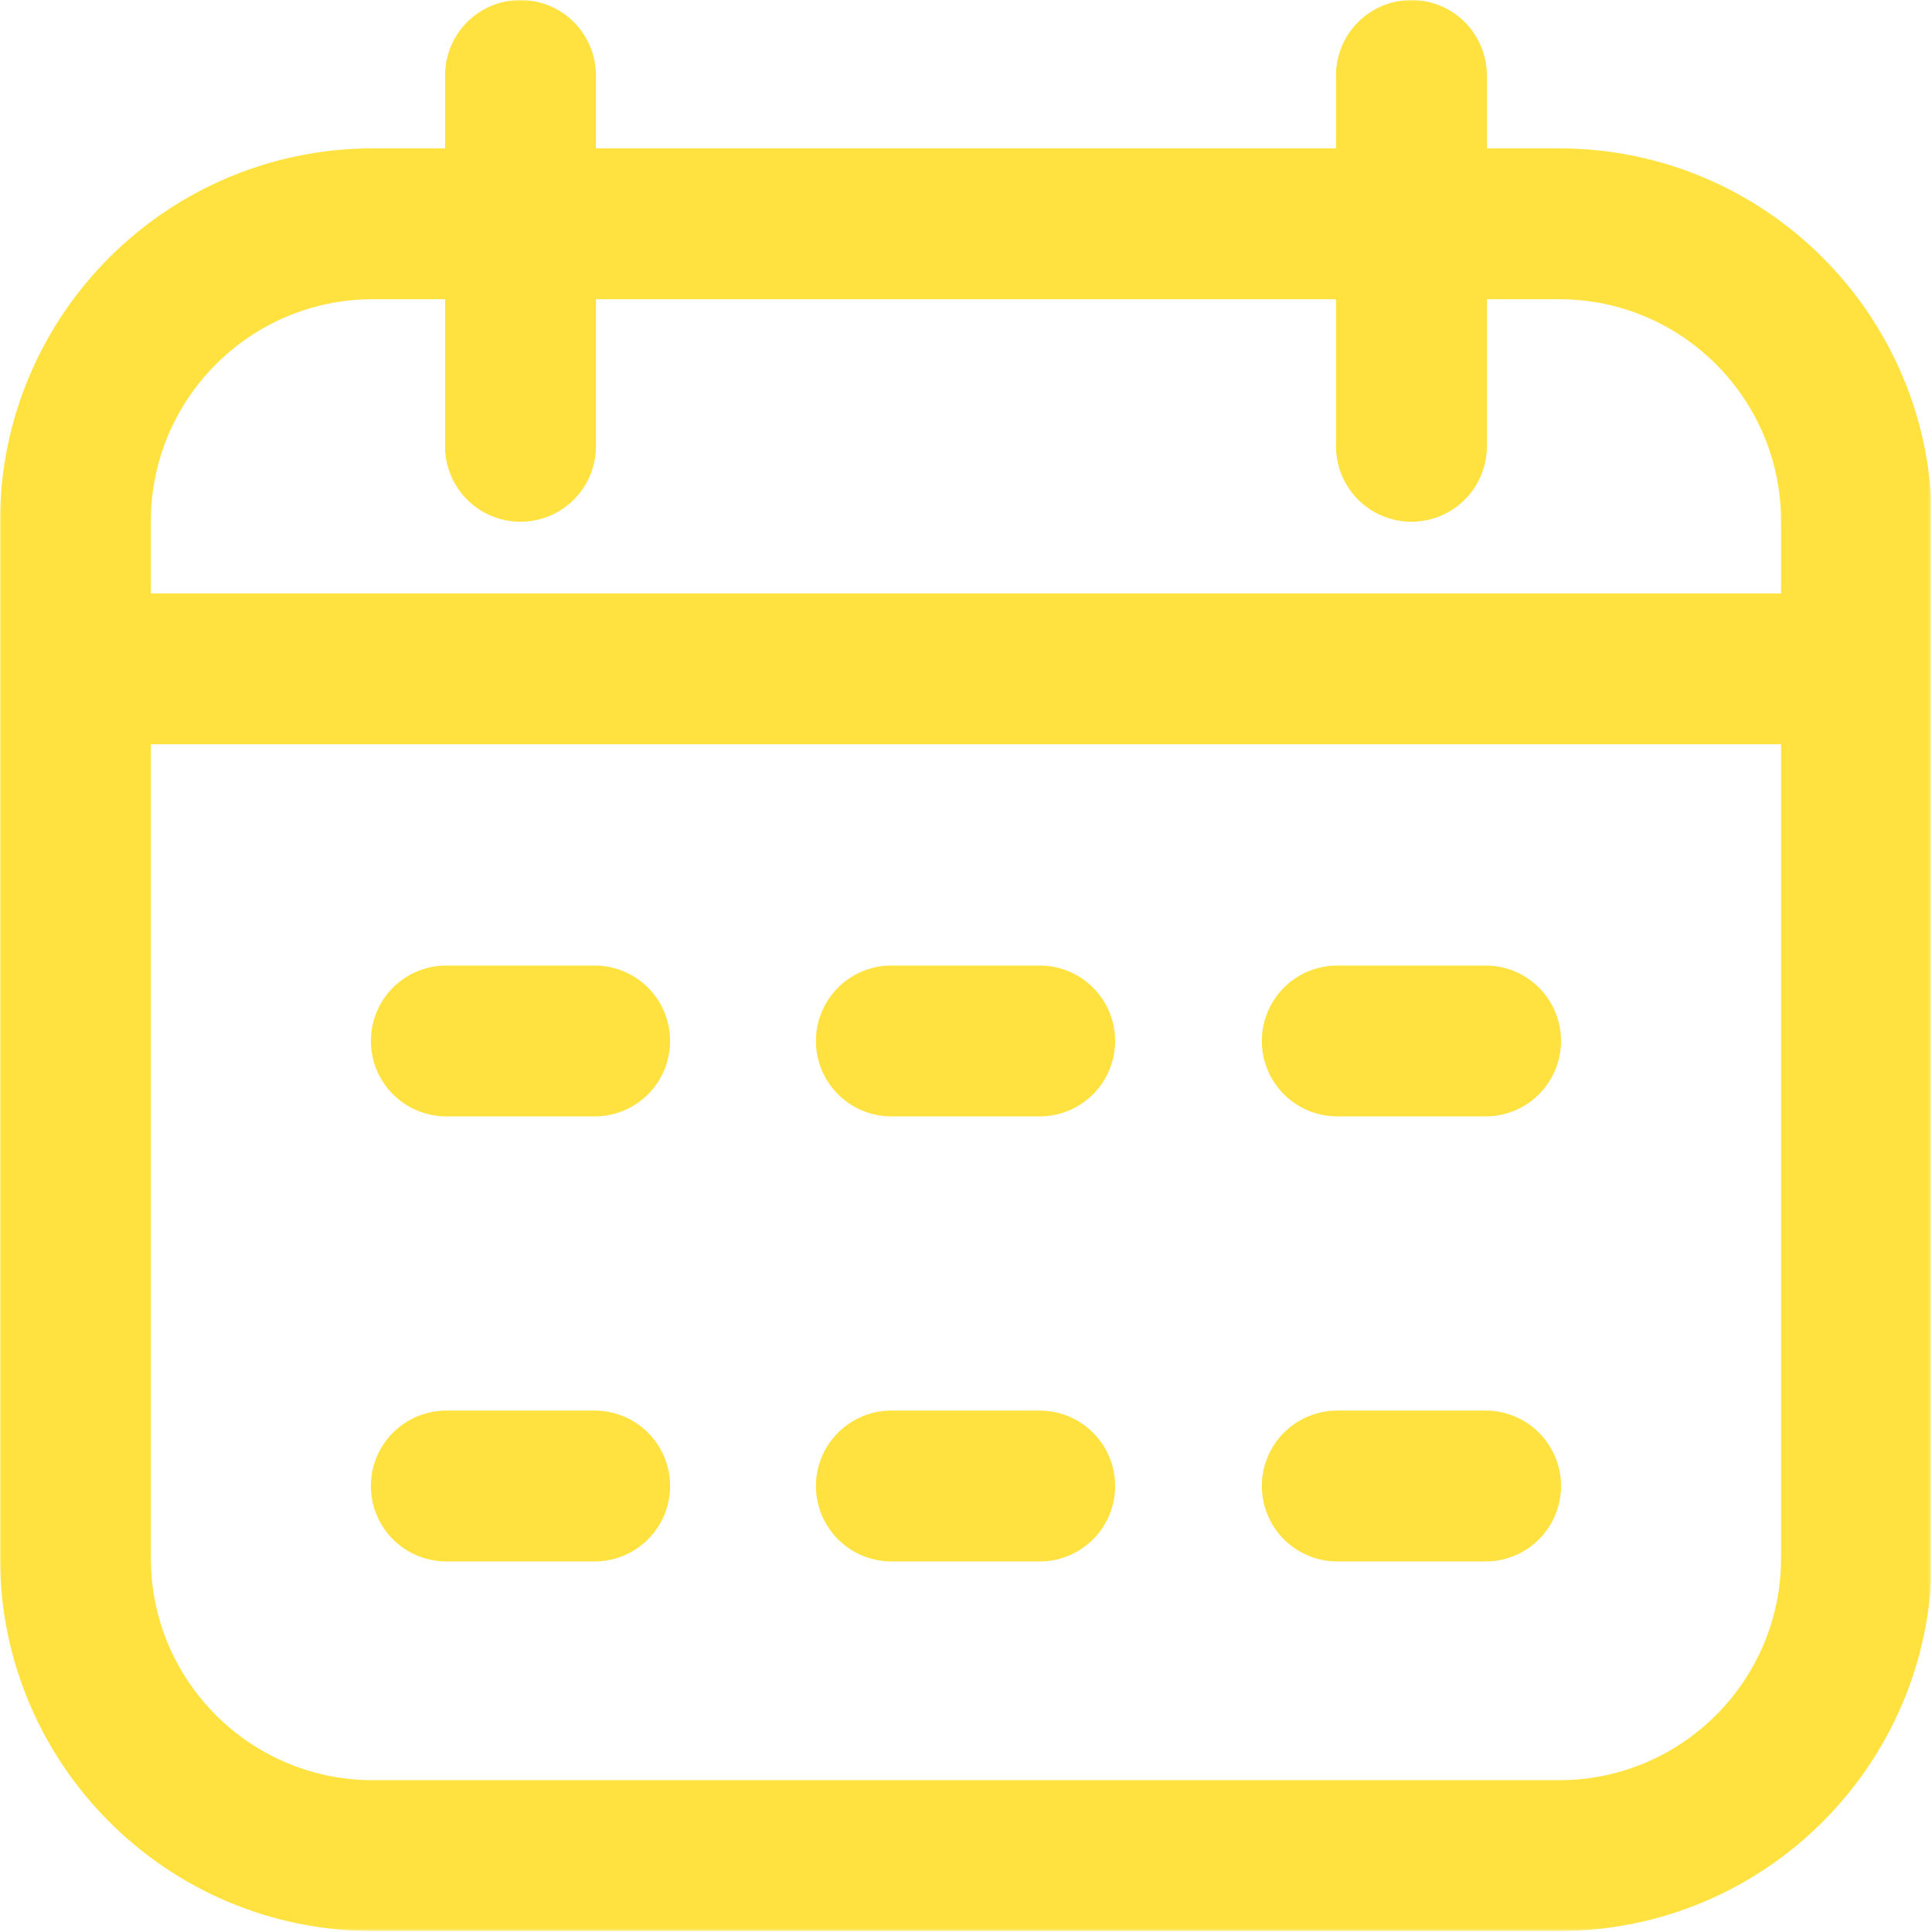 <svg width="683" height="683" viewBox="0 0 683 683" fill="none" xmlns="http://www.w3.org/2000/svg">
<g clip-path="url(#clip0_59_36)">
<mask id="mask0_59_36" style="mask-type:luminance" maskUnits="userSpaceOnUse" x="0" y="0" width="683" height="683">
<path d="M0 -0H682.667V682.667H0V-0Z" fill="white"/>
</mask>
<g mask="url(#mask0_59_36)">
<path d="M315.111 525.333H367.555M472.749 525.333H525.193M157.778 525.333H210.222M315.111 368H367.555M472.749 368H525.193M157.778 368H210.222M26.668 236.444H656.303M498.97 157.777V26.667M184.001 157.777V26.667M131.859 656H551.112C609.208 656 656.303 608.904 656.303 550.807V184.304C656.303 126.208 609.208 79.111 551.112 79.111H131.859C73.763 79.111 26.668 126.208 26.668 184.304V550.807C26.668 608.904 73.763 656 131.859 656Z" stroke="#FFE23F" stroke-width="53.333" stroke-miterlimit="10" stroke-linecap="round" stroke-linejoin="round"/>
</g>
</g>
<defs>
<clipPath id="clip0_59_36">
<rect width="682.667" height="682.667" fill="white"/>
</clipPath>
</defs>
</svg>
